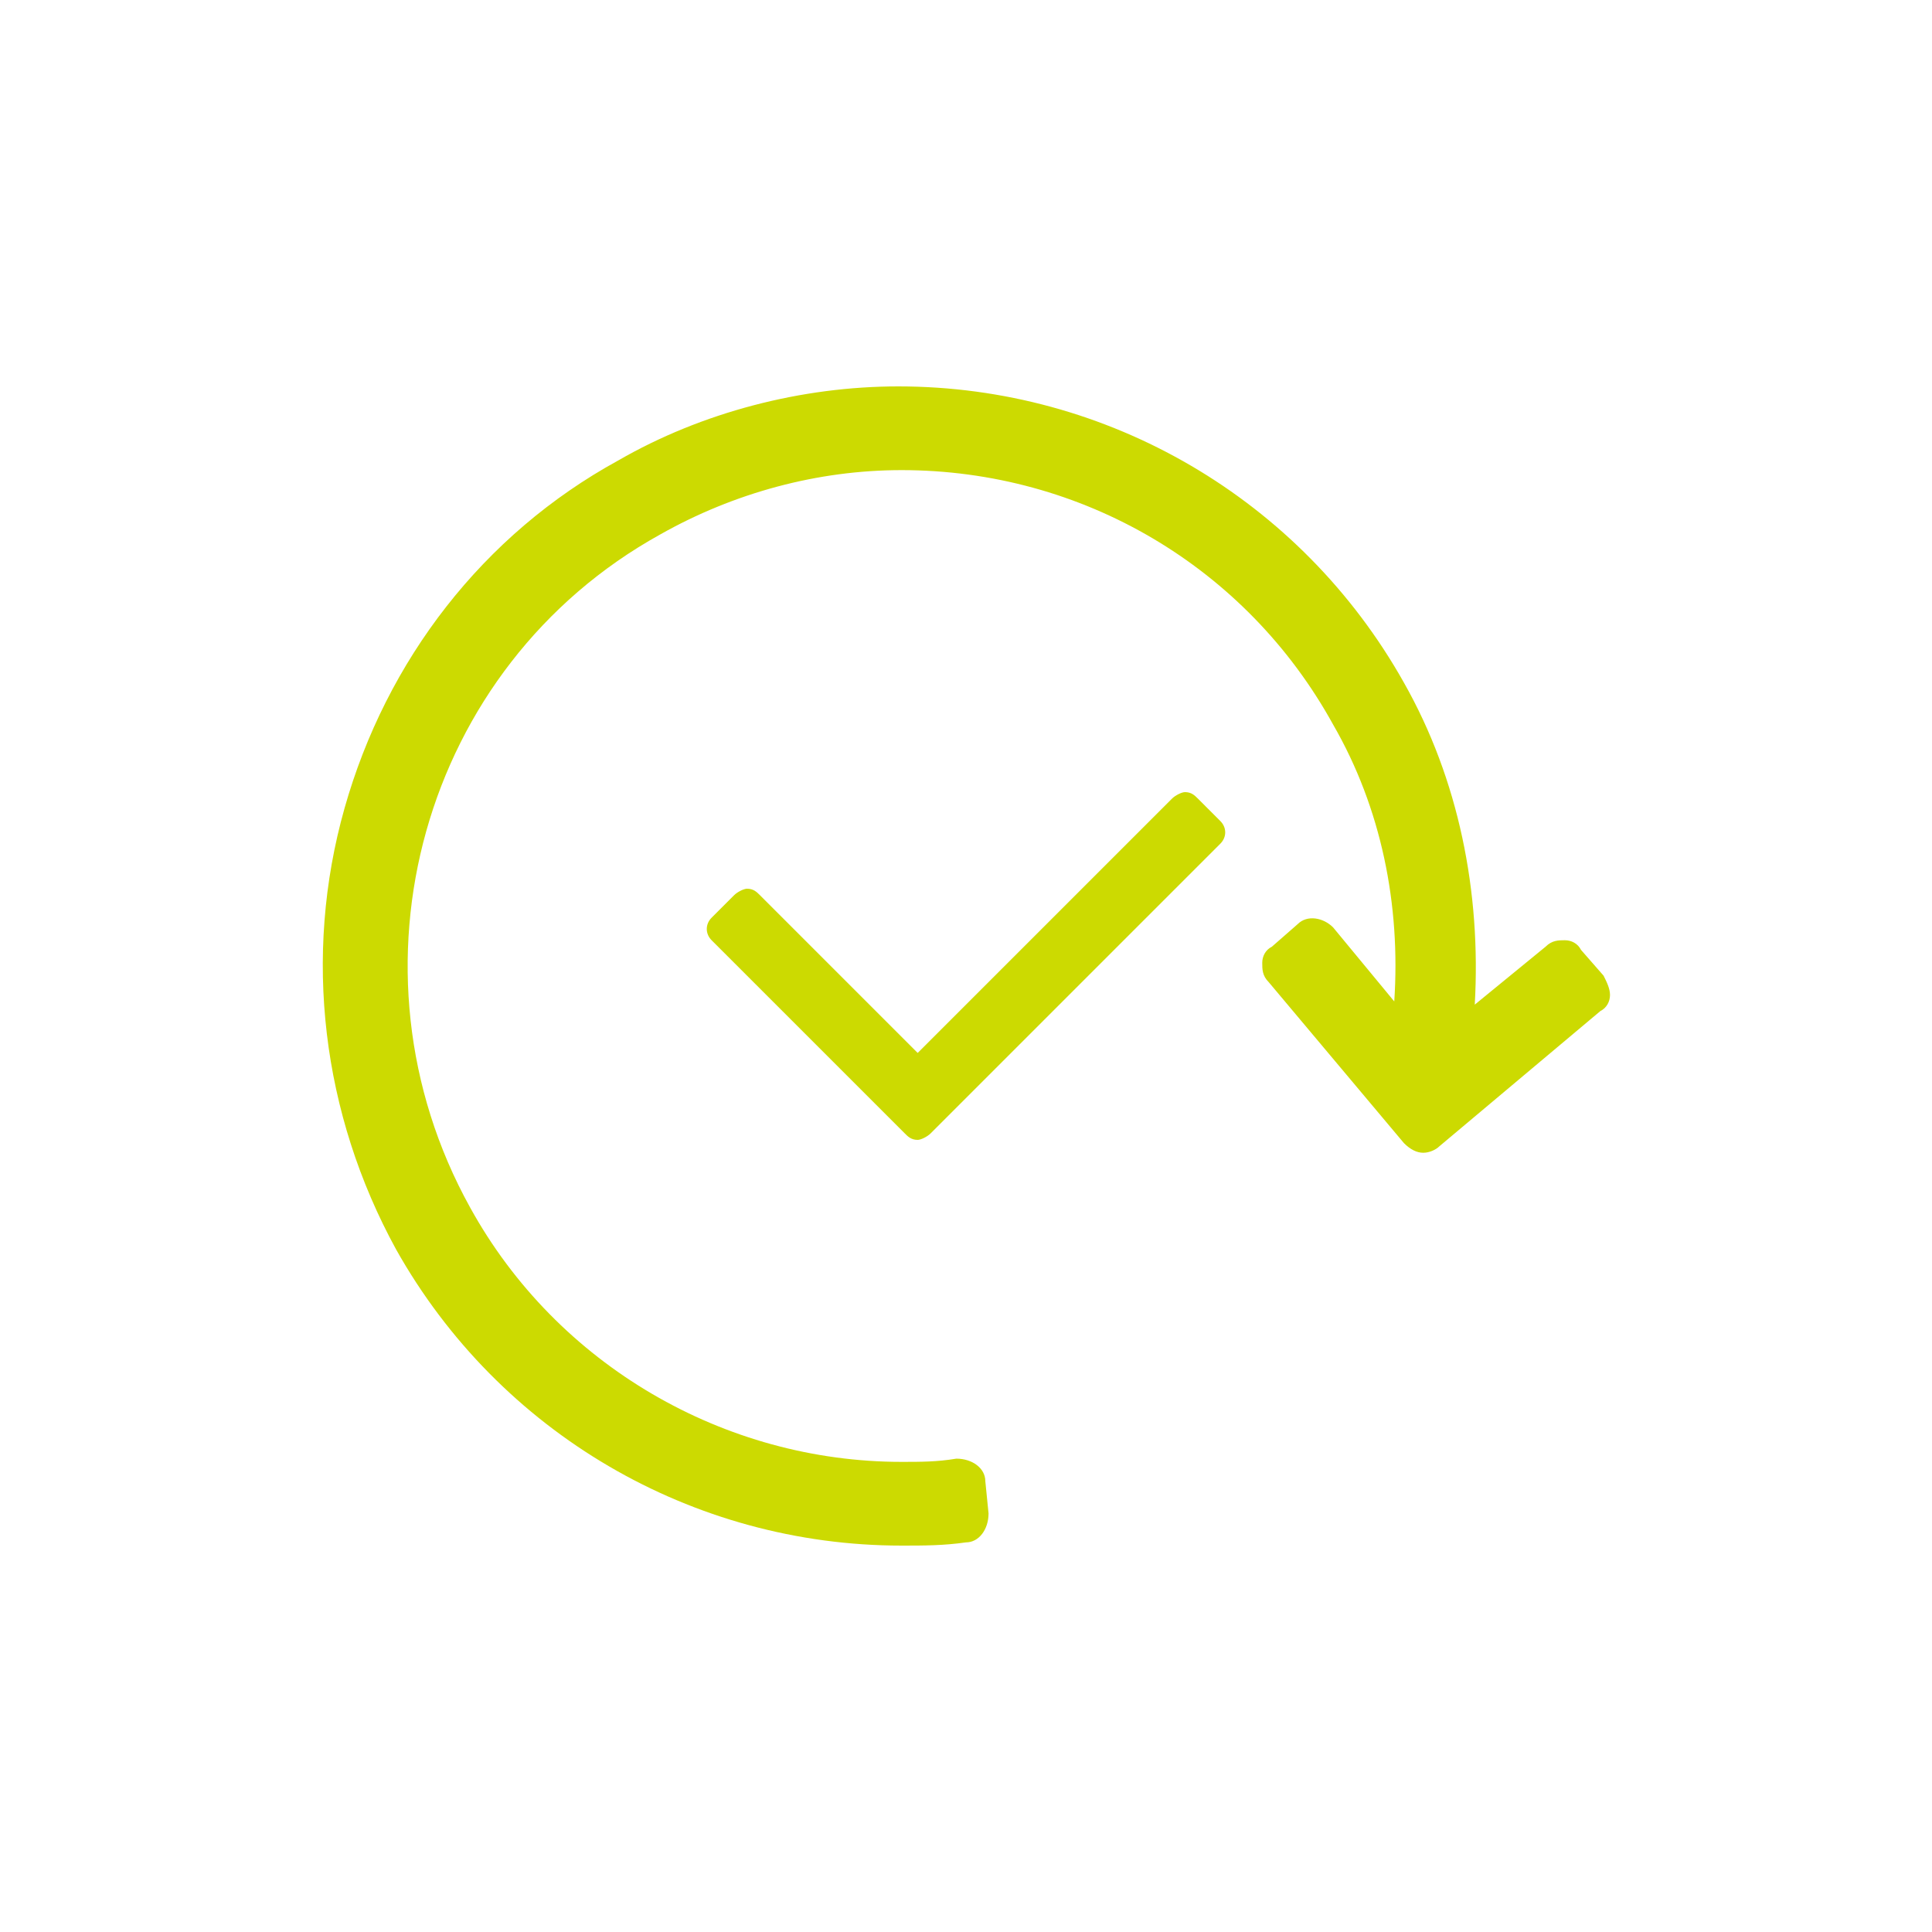 <?xml version="1.0" encoding="utf-8"?>
<!-- Generator: Adobe Illustrator 24.2.3, SVG Export Plug-In . SVG Version: 6.00 Build 0)  -->
<svg version="1.1" id="Livello_1" xmlns="http://www.w3.org/2000/svg" xmlns:xlink="http://www.w3.org/1999/xlink" x="0px" y="0px"
	 viewBox="0 0 60 60" style="enable-background:new 0 0 60 60;" xml:space="preserve">
<style type="text/css">
	.st0{fill:#ccda01;}
</style>
<path class="st0" d="M49.8,30.3l-0.7-0.8c-0.1-0.2-0.3-0.3-0.5-0.3c-0.2,0-0.4,0-0.6,0.2l-2.2,1.8c0.2-3.5-0.5-7-2.2-10
	c-3.2-5.7-9.2-9.2-15.7-9.2c-3,0-6.1,0.8-8.7,2.3c-4.2,2.3-7.2,6.2-8.5,10.8c-1.3,4.6-0.7,9.5,1.6,13.7C15.5,44.5,21.5,48,28,48
	c0.7,0,1.3,0,2-0.1c0.4,0,0.7-0.4,0.7-0.9l-0.1-1c0-0.4-0.4-0.7-0.9-0.7c-0.6,0.1-1.1,0.1-1.7,0.1c-5.5,0-10.7-3-13.4-7.9
	c-4.1-7.4-1.5-16.8,5.9-20.9c2.3-1.3,4.9-2,7.5-2c5.6,0,10.7,3,13.4,7.9c1.5,2.6,2.1,5.6,1.9,8.6l-1.9-2.3c-0.3-0.3-0.8-0.4-1.1-0.1
	l-0.8,0.7c-0.2,0.1-0.3,0.3-0.3,0.5c0,0.2,0,0.4,0.2,0.6l4.2,5c0.2,0.2,0.4,0.3,0.6,0.3c0.2,0,0.4-0.1,0.5-0.2l5-4.2
	c0.2-0.1,0.3-0.3,0.3-0.5C50,30.7,49.9,30.5,49.8,30.3z M37.9,25.5l-0.7-0.7c-0.1-0.1-0.2-0.2-0.4-0.2c-0.1,0-0.3,0.1-0.4,0.2
	l-7.9,7.9l-4.9-4.9c-0.1-0.1-0.2-0.2-0.4-0.2c-0.1,0-0.3,0.1-0.4,0.2l-0.7,0.7c-0.2,0.2-0.2,0.5,0,0.7l6,6c0.1,0.1,0.2,0.2,0.4,0.2
	c0.1,0,0.3-0.1,0.4-0.2l9-9C38.1,26,38.1,25.7,37.9,25.5z"/>
</svg>
